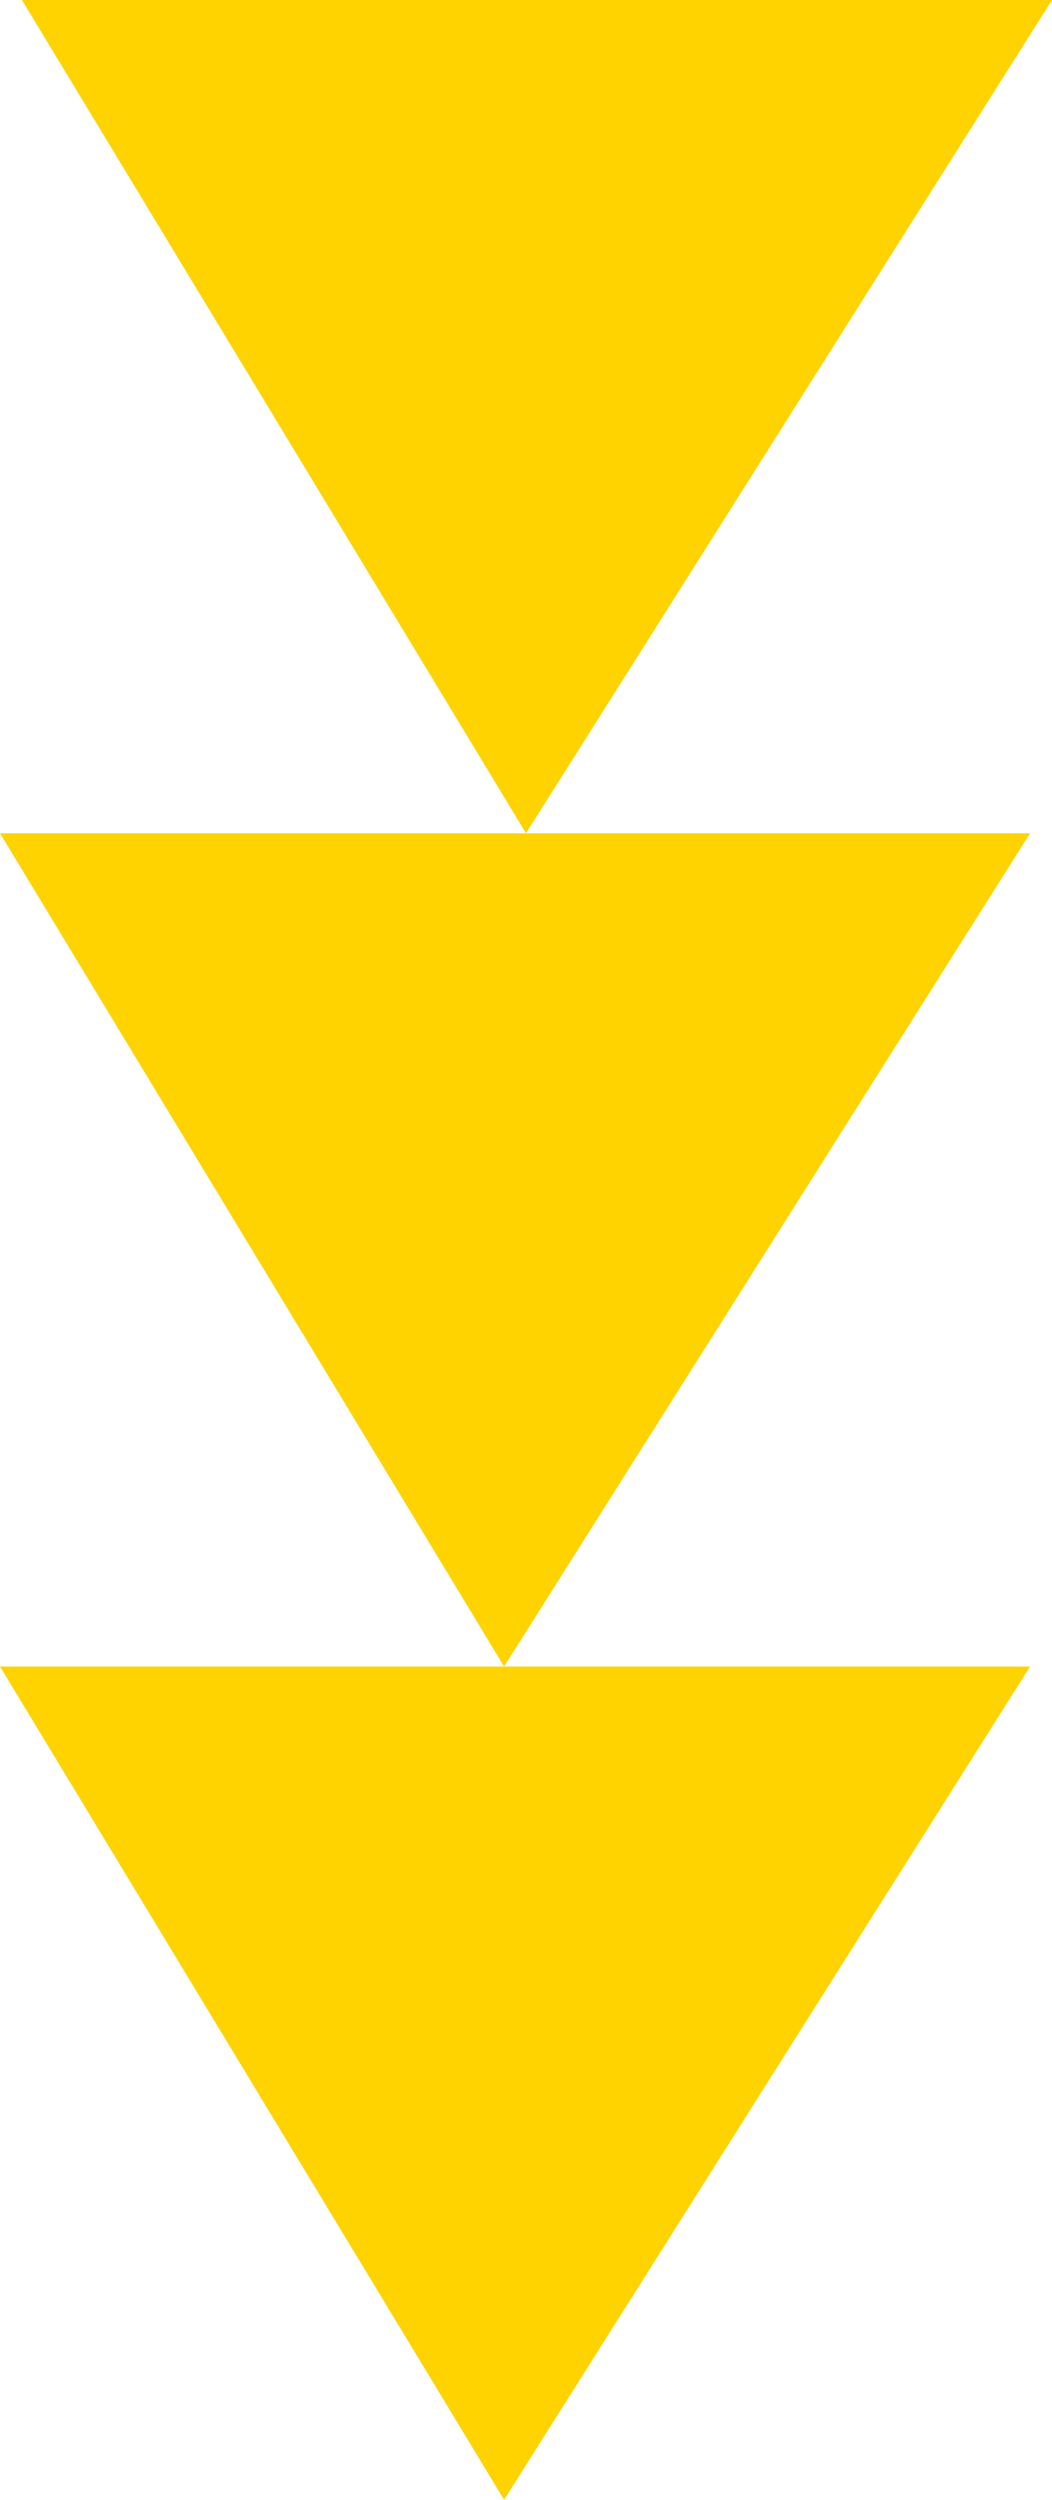 <?xml version="1.0" encoding="UTF-8"?> <svg xmlns="http://www.w3.org/2000/svg" width="24" height="57" viewBox="0 0 24 57" fill="none"> <path d="M24 0H0.5L12 19L24 0Z" fill="#FFD300"></path> <path d="M23.5 19H0L11.5 38L23.5 19Z" fill="#FFD300"></path> <path d="M23.5 38H0L11.5 57L23.5 38Z" fill="#FFD300"></path> </svg> 